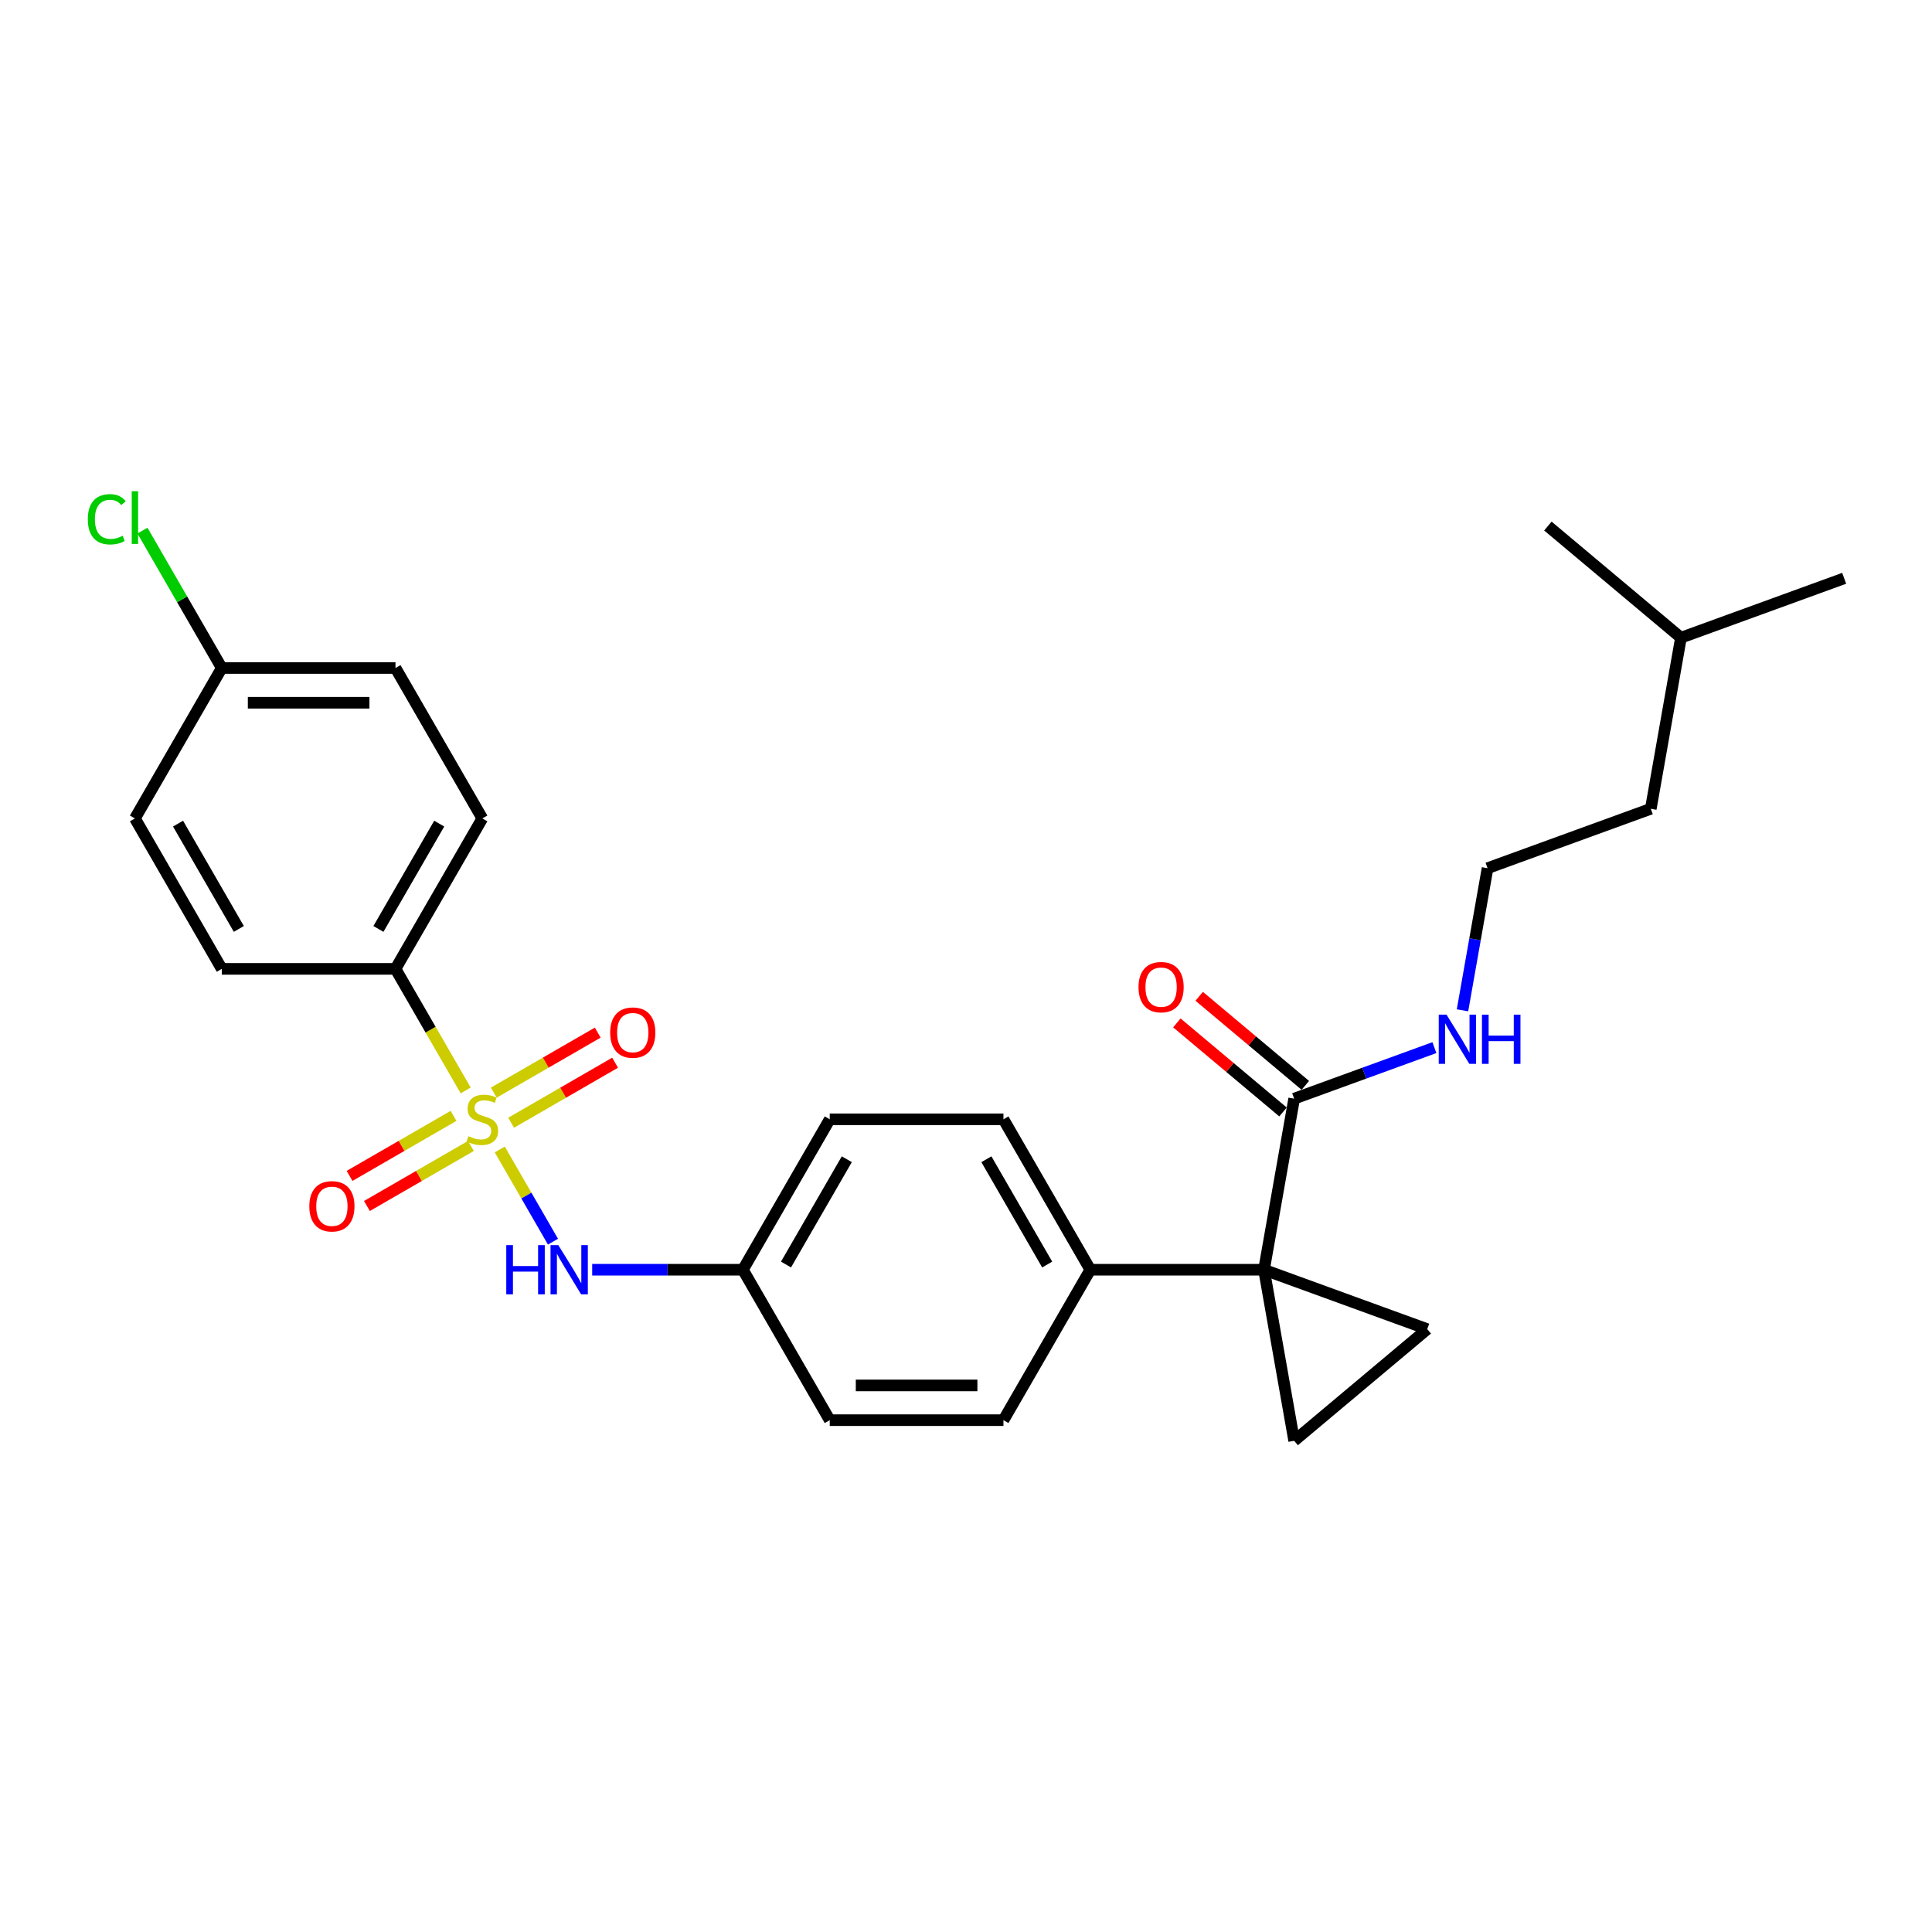 <?xml version='1.0' encoding='iso-8859-1'?>
<svg version='1.1' baseProfile='full'
              xmlns='http://www.w3.org/2000/svg'
                      xmlns:rdkit='http://www.rdkit.org/xml'
                      xmlns:xlink='http://www.w3.org/1999/xlink'
                  xml:space='preserve'
width='1000px' height='1000px' viewBox='0 0 1000 1000'>
<!-- END OF HEADER -->
<rect style='opacity:1.0;fill:#FFFFFF;stroke:none' width='1000' height='1000' x='0' y='0'> </rect>
<path class='bond-4' d='M 258.678,594.974 L 272.45,618.829' style='fill:none;fill-rule:evenodd;stroke:#CCCC00;stroke-width:6px;stroke-linecap:butt;stroke-linejoin:miter;stroke-opacity:1' />
<path class='bond-4' d='M 272.45,618.829 L 286.223,642.684' style='fill:none;fill-rule:evenodd;stroke:#0000FF;stroke-width:6px;stroke-linecap:butt;stroke-linejoin:miter;stroke-opacity:1' />
<path class='bond-5' d='M 241.029,564.405 L 222.865,532.945' style='fill:none;fill-rule:evenodd;stroke:#CCCC00;stroke-width:6px;stroke-linecap:butt;stroke-linejoin:miter;stroke-opacity:1' />
<path class='bond-5' d='M 222.865,532.945 L 204.702,501.484' style='fill:none;fill-rule:evenodd;stroke:#000000;stroke-width:6px;stroke-linecap:butt;stroke-linejoin:miter;stroke-opacity:1' />
<path class='bond-7' d='M 234.749,577.573 L 207.841,593.108' style='fill:none;fill-rule:evenodd;stroke:#CCCC00;stroke-width:6px;stroke-linecap:butt;stroke-linejoin:miter;stroke-opacity:1' />
<path class='bond-7' d='M 207.841,593.108 L 180.932,608.644' style='fill:none;fill-rule:evenodd;stroke:#FF0000;stroke-width:6px;stroke-linecap:butt;stroke-linejoin:miter;stroke-opacity:1' />
<path class='bond-7' d='M 243.74,593.145 L 216.832,608.681' style='fill:none;fill-rule:evenodd;stroke:#CCCC00;stroke-width:6px;stroke-linecap:butt;stroke-linejoin:miter;stroke-opacity:1' />
<path class='bond-7' d='M 216.832,608.681 L 189.923,624.216' style='fill:none;fill-rule:evenodd;stroke:#FF0000;stroke-width:6px;stroke-linecap:butt;stroke-linejoin:miter;stroke-opacity:1' />
<path class='bond-8' d='M 264.563,581.123 L 291.471,565.588' style='fill:none;fill-rule:evenodd;stroke:#CCCC00;stroke-width:6px;stroke-linecap:butt;stroke-linejoin:miter;stroke-opacity:1' />
<path class='bond-8' d='M 291.471,565.588 L 318.38,550.052' style='fill:none;fill-rule:evenodd;stroke:#FF0000;stroke-width:6px;stroke-linecap:butt;stroke-linejoin:miter;stroke-opacity:1' />
<path class='bond-8' d='M 255.572,565.55 L 282.48,550.015' style='fill:none;fill-rule:evenodd;stroke:#CCCC00;stroke-width:6px;stroke-linecap:butt;stroke-linejoin:miter;stroke-opacity:1' />
<path class='bond-8' d='M 282.48,550.015 L 309.389,534.479' style='fill:none;fill-rule:evenodd;stroke:#FF0000;stroke-width:6px;stroke-linecap:butt;stroke-linejoin:miter;stroke-opacity:1' />
<path class='bond-0' d='M 654.247,657.211 L 564.338,657.211' style='fill:none;fill-rule:evenodd;stroke:#000000;stroke-width:6px;stroke-linecap:butt;stroke-linejoin:miter;stroke-opacity:1' />
<path class='bond-1' d='M 654.247,657.211 L 738.734,687.962' style='fill:none;fill-rule:evenodd;stroke:#000000;stroke-width:6px;stroke-linecap:butt;stroke-linejoin:miter;stroke-opacity:1' />
<path class='bond-2' d='M 654.247,657.211 L 669.86,745.755' style='fill:none;fill-rule:evenodd;stroke:#000000;stroke-width:6px;stroke-linecap:butt;stroke-linejoin:miter;stroke-opacity:1' />
<path class='bond-3' d='M 654.247,657.211 L 669.86,568.668' style='fill:none;fill-rule:evenodd;stroke:#000000;stroke-width:6px;stroke-linecap:butt;stroke-linejoin:miter;stroke-opacity:1' />
<path class='bond-29' d='M 738.734,687.962 L 669.86,745.755' style='fill:none;fill-rule:evenodd;stroke:#000000;stroke-width:6px;stroke-linecap:butt;stroke-linejoin:miter;stroke-opacity:1' />
<path class='bond-9' d='M 675.639,561.781 L 648.17,538.731' style='fill:none;fill-rule:evenodd;stroke:#000000;stroke-width:6px;stroke-linecap:butt;stroke-linejoin:miter;stroke-opacity:1' />
<path class='bond-9' d='M 648.17,538.731 L 620.7,515.682' style='fill:none;fill-rule:evenodd;stroke:#FF0000;stroke-width:6px;stroke-linecap:butt;stroke-linejoin:miter;stroke-opacity:1' />
<path class='bond-9' d='M 664.08,575.556 L 636.611,552.506' style='fill:none;fill-rule:evenodd;stroke:#000000;stroke-width:6px;stroke-linecap:butt;stroke-linejoin:miter;stroke-opacity:1' />
<path class='bond-9' d='M 636.611,552.506 L 609.142,529.457' style='fill:none;fill-rule:evenodd;stroke:#FF0000;stroke-width:6px;stroke-linecap:butt;stroke-linejoin:miter;stroke-opacity:1' />
<path class='bond-10' d='M 669.86,568.668 L 706.151,555.459' style='fill:none;fill-rule:evenodd;stroke:#000000;stroke-width:6px;stroke-linecap:butt;stroke-linejoin:miter;stroke-opacity:1' />
<path class='bond-10' d='M 706.151,555.459 L 742.443,542.25' style='fill:none;fill-rule:evenodd;stroke:#0000FF;stroke-width:6px;stroke-linecap:butt;stroke-linejoin:miter;stroke-opacity:1' />
<path class='bond-13' d='M 306.515,657.211 L 345.517,657.211' style='fill:none;fill-rule:evenodd;stroke:#0000FF;stroke-width:6px;stroke-linecap:butt;stroke-linejoin:miter;stroke-opacity:1' />
<path class='bond-13' d='M 345.517,657.211 L 384.52,657.211' style='fill:none;fill-rule:evenodd;stroke:#000000;stroke-width:6px;stroke-linecap:butt;stroke-linejoin:miter;stroke-opacity:1' />
<path class='bond-11' d='M 204.702,501.484 L 249.656,423.621' style='fill:none;fill-rule:evenodd;stroke:#000000;stroke-width:6px;stroke-linecap:butt;stroke-linejoin:miter;stroke-opacity:1' />
<path class='bond-11' d='M 195.872,480.814 L 227.34,426.309' style='fill:none;fill-rule:evenodd;stroke:#000000;stroke-width:6px;stroke-linecap:butt;stroke-linejoin:miter;stroke-opacity:1' />
<path class='bond-12' d='M 204.702,501.484 L 114.792,501.484' style='fill:none;fill-rule:evenodd;stroke:#000000;stroke-width:6px;stroke-linecap:butt;stroke-linejoin:miter;stroke-opacity:1' />
<path class='bond-6' d='M 564.338,657.211 L 519.383,579.348' style='fill:none;fill-rule:evenodd;stroke:#000000;stroke-width:6px;stroke-linecap:butt;stroke-linejoin:miter;stroke-opacity:1' />
<path class='bond-6' d='M 542.022,654.523 L 510.554,600.018' style='fill:none;fill-rule:evenodd;stroke:#000000;stroke-width:6px;stroke-linecap:butt;stroke-linejoin:miter;stroke-opacity:1' />
<path class='bond-28' d='M 564.338,657.211 L 519.383,735.075' style='fill:none;fill-rule:evenodd;stroke:#000000;stroke-width:6px;stroke-linecap:butt;stroke-linejoin:miter;stroke-opacity:1' />
<path class='bond-22' d='M 756.988,522.939 L 763.473,486.157' style='fill:none;fill-rule:evenodd;stroke:#0000FF;stroke-width:6px;stroke-linecap:butt;stroke-linejoin:miter;stroke-opacity:1' />
<path class='bond-22' d='M 763.473,486.157 L 769.959,449.374' style='fill:none;fill-rule:evenodd;stroke:#000000;stroke-width:6px;stroke-linecap:butt;stroke-linejoin:miter;stroke-opacity:1' />
<path class='bond-20' d='M 249.656,423.621 L 204.702,345.757' style='fill:none;fill-rule:evenodd;stroke:#000000;stroke-width:6px;stroke-linecap:butt;stroke-linejoin:miter;stroke-opacity:1' />
<path class='bond-19' d='M 114.792,501.484 L 69.838,423.621' style='fill:none;fill-rule:evenodd;stroke:#000000;stroke-width:6px;stroke-linecap:butt;stroke-linejoin:miter;stroke-opacity:1' />
<path class='bond-19' d='M 123.622,480.814 L 92.154,426.309' style='fill:none;fill-rule:evenodd;stroke:#000000;stroke-width:6px;stroke-linecap:butt;stroke-linejoin:miter;stroke-opacity:1' />
<path class='bond-17' d='M 384.52,657.211 L 429.474,735.075' style='fill:none;fill-rule:evenodd;stroke:#000000;stroke-width:6px;stroke-linecap:butt;stroke-linejoin:miter;stroke-opacity:1' />
<path class='bond-18' d='M 384.52,657.211 L 429.474,579.348' style='fill:none;fill-rule:evenodd;stroke:#000000;stroke-width:6px;stroke-linecap:butt;stroke-linejoin:miter;stroke-opacity:1' />
<path class='bond-18' d='M 406.836,654.523 L 438.304,600.018' style='fill:none;fill-rule:evenodd;stroke:#000000;stroke-width:6px;stroke-linecap:butt;stroke-linejoin:miter;stroke-opacity:1' />
<path class='bond-14' d='M 519.383,735.075 L 429.474,735.075' style='fill:none;fill-rule:evenodd;stroke:#000000;stroke-width:6px;stroke-linecap:butt;stroke-linejoin:miter;stroke-opacity:1' />
<path class='bond-14' d='M 505.897,717.093 L 442.961,717.093' style='fill:none;fill-rule:evenodd;stroke:#000000;stroke-width:6px;stroke-linecap:butt;stroke-linejoin:miter;stroke-opacity:1' />
<path class='bond-15' d='M 519.383,579.348 L 429.474,579.348' style='fill:none;fill-rule:evenodd;stroke:#000000;stroke-width:6px;stroke-linecap:butt;stroke-linejoin:miter;stroke-opacity:1' />
<path class='bond-16' d='M 114.792,345.757 L 69.838,423.621' style='fill:none;fill-rule:evenodd;stroke:#000000;stroke-width:6px;stroke-linecap:butt;stroke-linejoin:miter;stroke-opacity:1' />
<path class='bond-21' d='M 114.792,345.757 L 94.266,310.205' style='fill:none;fill-rule:evenodd;stroke:#000000;stroke-width:6px;stroke-linecap:butt;stroke-linejoin:miter;stroke-opacity:1' />
<path class='bond-21' d='M 94.266,310.205 L 73.74,274.652' style='fill:none;fill-rule:evenodd;stroke:#00CC00;stroke-width:6px;stroke-linecap:butt;stroke-linejoin:miter;stroke-opacity:1' />
<path class='bond-27' d='M 114.792,345.757 L 204.702,345.757' style='fill:none;fill-rule:evenodd;stroke:#000000;stroke-width:6px;stroke-linecap:butt;stroke-linejoin:miter;stroke-opacity:1' />
<path class='bond-27' d='M 128.279,363.739 L 191.215,363.739' style='fill:none;fill-rule:evenodd;stroke:#000000;stroke-width:6px;stroke-linecap:butt;stroke-linejoin:miter;stroke-opacity:1' />
<path class='bond-23' d='M 769.959,449.374 L 854.446,418.624' style='fill:none;fill-rule:evenodd;stroke:#000000;stroke-width:6px;stroke-linecap:butt;stroke-linejoin:miter;stroke-opacity:1' />
<path class='bond-24' d='M 854.446,418.624 L 870.059,330.08' style='fill:none;fill-rule:evenodd;stroke:#000000;stroke-width:6px;stroke-linecap:butt;stroke-linejoin:miter;stroke-opacity:1' />
<path class='bond-25' d='M 870.059,330.08 L 954.545,299.33' style='fill:none;fill-rule:evenodd;stroke:#000000;stroke-width:6px;stroke-linecap:butt;stroke-linejoin:miter;stroke-opacity:1' />
<path class='bond-26' d='M 870.059,330.08 L 801.184,272.288' style='fill:none;fill-rule:evenodd;stroke:#000000;stroke-width:6px;stroke-linecap:butt;stroke-linejoin:miter;stroke-opacity:1' />
<path  class='atom-0' d='M 242.463 588.087
Q 242.751 588.195, 243.938 588.698
Q 245.125 589.202, 246.419 589.526
Q 247.75 589.813, 249.045 589.813
Q 251.454 589.813, 252.857 588.662
Q 254.259 587.476, 254.259 585.426
Q 254.259 584.023, 253.54 583.16
Q 252.857 582.297, 251.778 581.829
Q 250.699 581.362, 248.901 580.822
Q 246.635 580.139, 245.269 579.492
Q 243.938 578.844, 242.967 577.478
Q 242.032 576.111, 242.032 573.809
Q 242.032 570.609, 244.19 568.631
Q 246.383 566.653, 250.699 566.653
Q 253.648 566.653, 256.993 568.055
L 256.166 570.824
Q 253.109 569.566, 250.807 569.566
Q 248.325 569.566, 246.959 570.609
Q 245.592 571.616, 245.628 573.378
Q 245.628 574.745, 246.311 575.572
Q 247.031 576.399, 248.038 576.866
Q 249.081 577.334, 250.807 577.873
Q 253.109 578.593, 254.475 579.312
Q 255.842 580.031, 256.813 581.506
Q 257.82 582.944, 257.82 585.426
Q 257.82 588.95, 255.446 590.856
Q 253.109 592.726, 249.189 592.726
Q 246.923 592.726, 245.197 592.223
Q 243.506 591.755, 241.492 590.928
L 242.463 588.087
' fill='#CCCC00'/>
<path  class='atom-5' d='M 262.046 644.48
L 265.498 644.48
L 265.498 655.305
L 278.517 655.305
L 278.517 644.48
L 281.969 644.48
L 281.969 669.943
L 278.517 669.943
L 278.517 658.182
L 265.498 658.182
L 265.498 669.943
L 262.046 669.943
L 262.046 644.48
' fill='#0000FF'/>
<path  class='atom-5' d='M 288.982 644.48
L 297.326 657.967
Q 298.153 659.297, 299.484 661.707
Q 300.814 664.116, 300.886 664.26
L 300.886 644.48
L 304.267 644.48
L 304.267 669.943
L 300.778 669.943
L 291.823 655.197
Q 290.781 653.471, 289.666 651.493
Q 288.587 649.515, 288.263 648.904
L 288.263 669.943
L 284.954 669.943
L 284.954 644.48
L 288.982 644.48
' fill='#0000FF'/>
<path  class='atom-8' d='M 160.104 624.374
Q 160.104 618.261, 163.125 614.844
Q 166.146 611.427, 171.793 611.427
Q 177.439 611.427, 180.46 614.844
Q 183.481 618.261, 183.481 624.374
Q 183.481 630.56, 180.424 634.085
Q 177.367 637.573, 171.793 637.573
Q 166.182 637.573, 163.125 634.085
Q 160.104 630.596, 160.104 624.374
M 171.793 634.696
Q 175.677 634.696, 177.762 632.107
Q 179.884 629.481, 179.884 624.374
Q 179.884 619.375, 177.762 616.858
Q 175.677 614.305, 171.793 614.305
Q 167.908 614.305, 165.787 616.822
Q 163.701 619.339, 163.701 624.374
Q 163.701 629.517, 165.787 632.107
Q 167.908 634.696, 171.793 634.696
' fill='#FF0000'/>
<path  class='atom-9' d='M 315.831 534.465
Q 315.831 528.351, 318.852 524.935
Q 321.873 521.518, 327.52 521.518
Q 333.166 521.518, 336.187 524.935
Q 339.208 528.351, 339.208 534.465
Q 339.208 540.651, 336.151 544.175
Q 333.094 547.664, 327.52 547.664
Q 321.909 547.664, 318.852 544.175
Q 315.831 540.687, 315.831 534.465
M 327.52 544.787
Q 331.404 544.787, 333.49 542.197
Q 335.611 539.572, 335.611 534.465
Q 335.611 529.466, 333.49 526.949
Q 331.404 524.395, 327.52 524.395
Q 323.636 524.395, 321.514 526.913
Q 319.428 529.43, 319.428 534.465
Q 319.428 539.608, 321.514 542.197
Q 323.636 544.787, 327.52 544.787
' fill='#FF0000'/>
<path  class='atom-10' d='M 589.297 510.948
Q 589.297 504.834, 592.318 501.417
Q 595.339 498.001, 600.985 498.001
Q 606.632 498.001, 609.652 501.417
Q 612.673 504.834, 612.673 510.948
Q 612.673 517.133, 609.617 520.658
Q 606.56 524.146, 600.985 524.146
Q 595.375 524.146, 592.318 520.658
Q 589.297 517.169, 589.297 510.948
M 600.985 521.269
Q 604.869 521.269, 606.955 518.68
Q 609.077 516.055, 609.077 510.948
Q 609.077 505.949, 606.955 503.431
Q 604.869 500.878, 600.985 500.878
Q 597.101 500.878, 594.979 503.395
Q 592.893 505.913, 592.893 510.948
Q 592.893 516.091, 594.979 518.68
Q 597.101 521.269, 600.985 521.269
' fill='#FF0000'/>
<path  class='atom-11' d='M 748.718 525.186
L 757.062 538.673
Q 757.889 540.003, 759.22 542.413
Q 760.55 544.823, 760.622 544.966
L 760.622 525.186
L 764.003 525.186
L 764.003 550.649
L 760.514 550.649
L 751.559 535.904
Q 750.516 534.177, 749.402 532.199
Q 748.323 530.221, 747.999 529.61
L 747.999 550.649
L 744.69 550.649
L 744.69 525.186
L 748.718 525.186
' fill='#0000FF'/>
<path  class='atom-11' d='M 767.06 525.186
L 770.512 525.186
L 770.512 536.011
L 783.531 536.011
L 783.531 525.186
L 786.984 525.186
L 786.984 550.649
L 783.531 550.649
L 783.531 538.889
L 770.512 538.889
L 770.512 550.649
L 767.06 550.649
L 767.06 525.186
' fill='#0000FF'/>
<path  class='atom-22' d='M 45.455 268.775
Q 45.455 262.445, 48.404 259.136
Q 51.389 255.792, 57.035 255.792
Q 62.285 255.792, 65.091 259.496
L 62.717 261.438
Q 60.667 258.741, 57.035 258.741
Q 53.187 258.741, 51.137 261.33
Q 49.123 263.884, 49.123 268.775
Q 49.123 273.81, 51.209 276.399
Q 53.331 278.988, 57.43 278.988
Q 60.236 278.988, 63.508 277.298
L 64.515 279.995
Q 63.185 280.858, 61.171 281.362
Q 59.157 281.865, 56.927 281.865
Q 51.389 281.865, 48.404 278.485
Q 45.455 275.104, 45.455 268.775
' fill='#00CC00'/>
<path  class='atom-22' d='M 68.184 254.245
L 71.492 254.245
L 71.492 281.542
L 68.184 281.542
L 68.184 254.245
' fill='#00CC00'/>
</svg>
